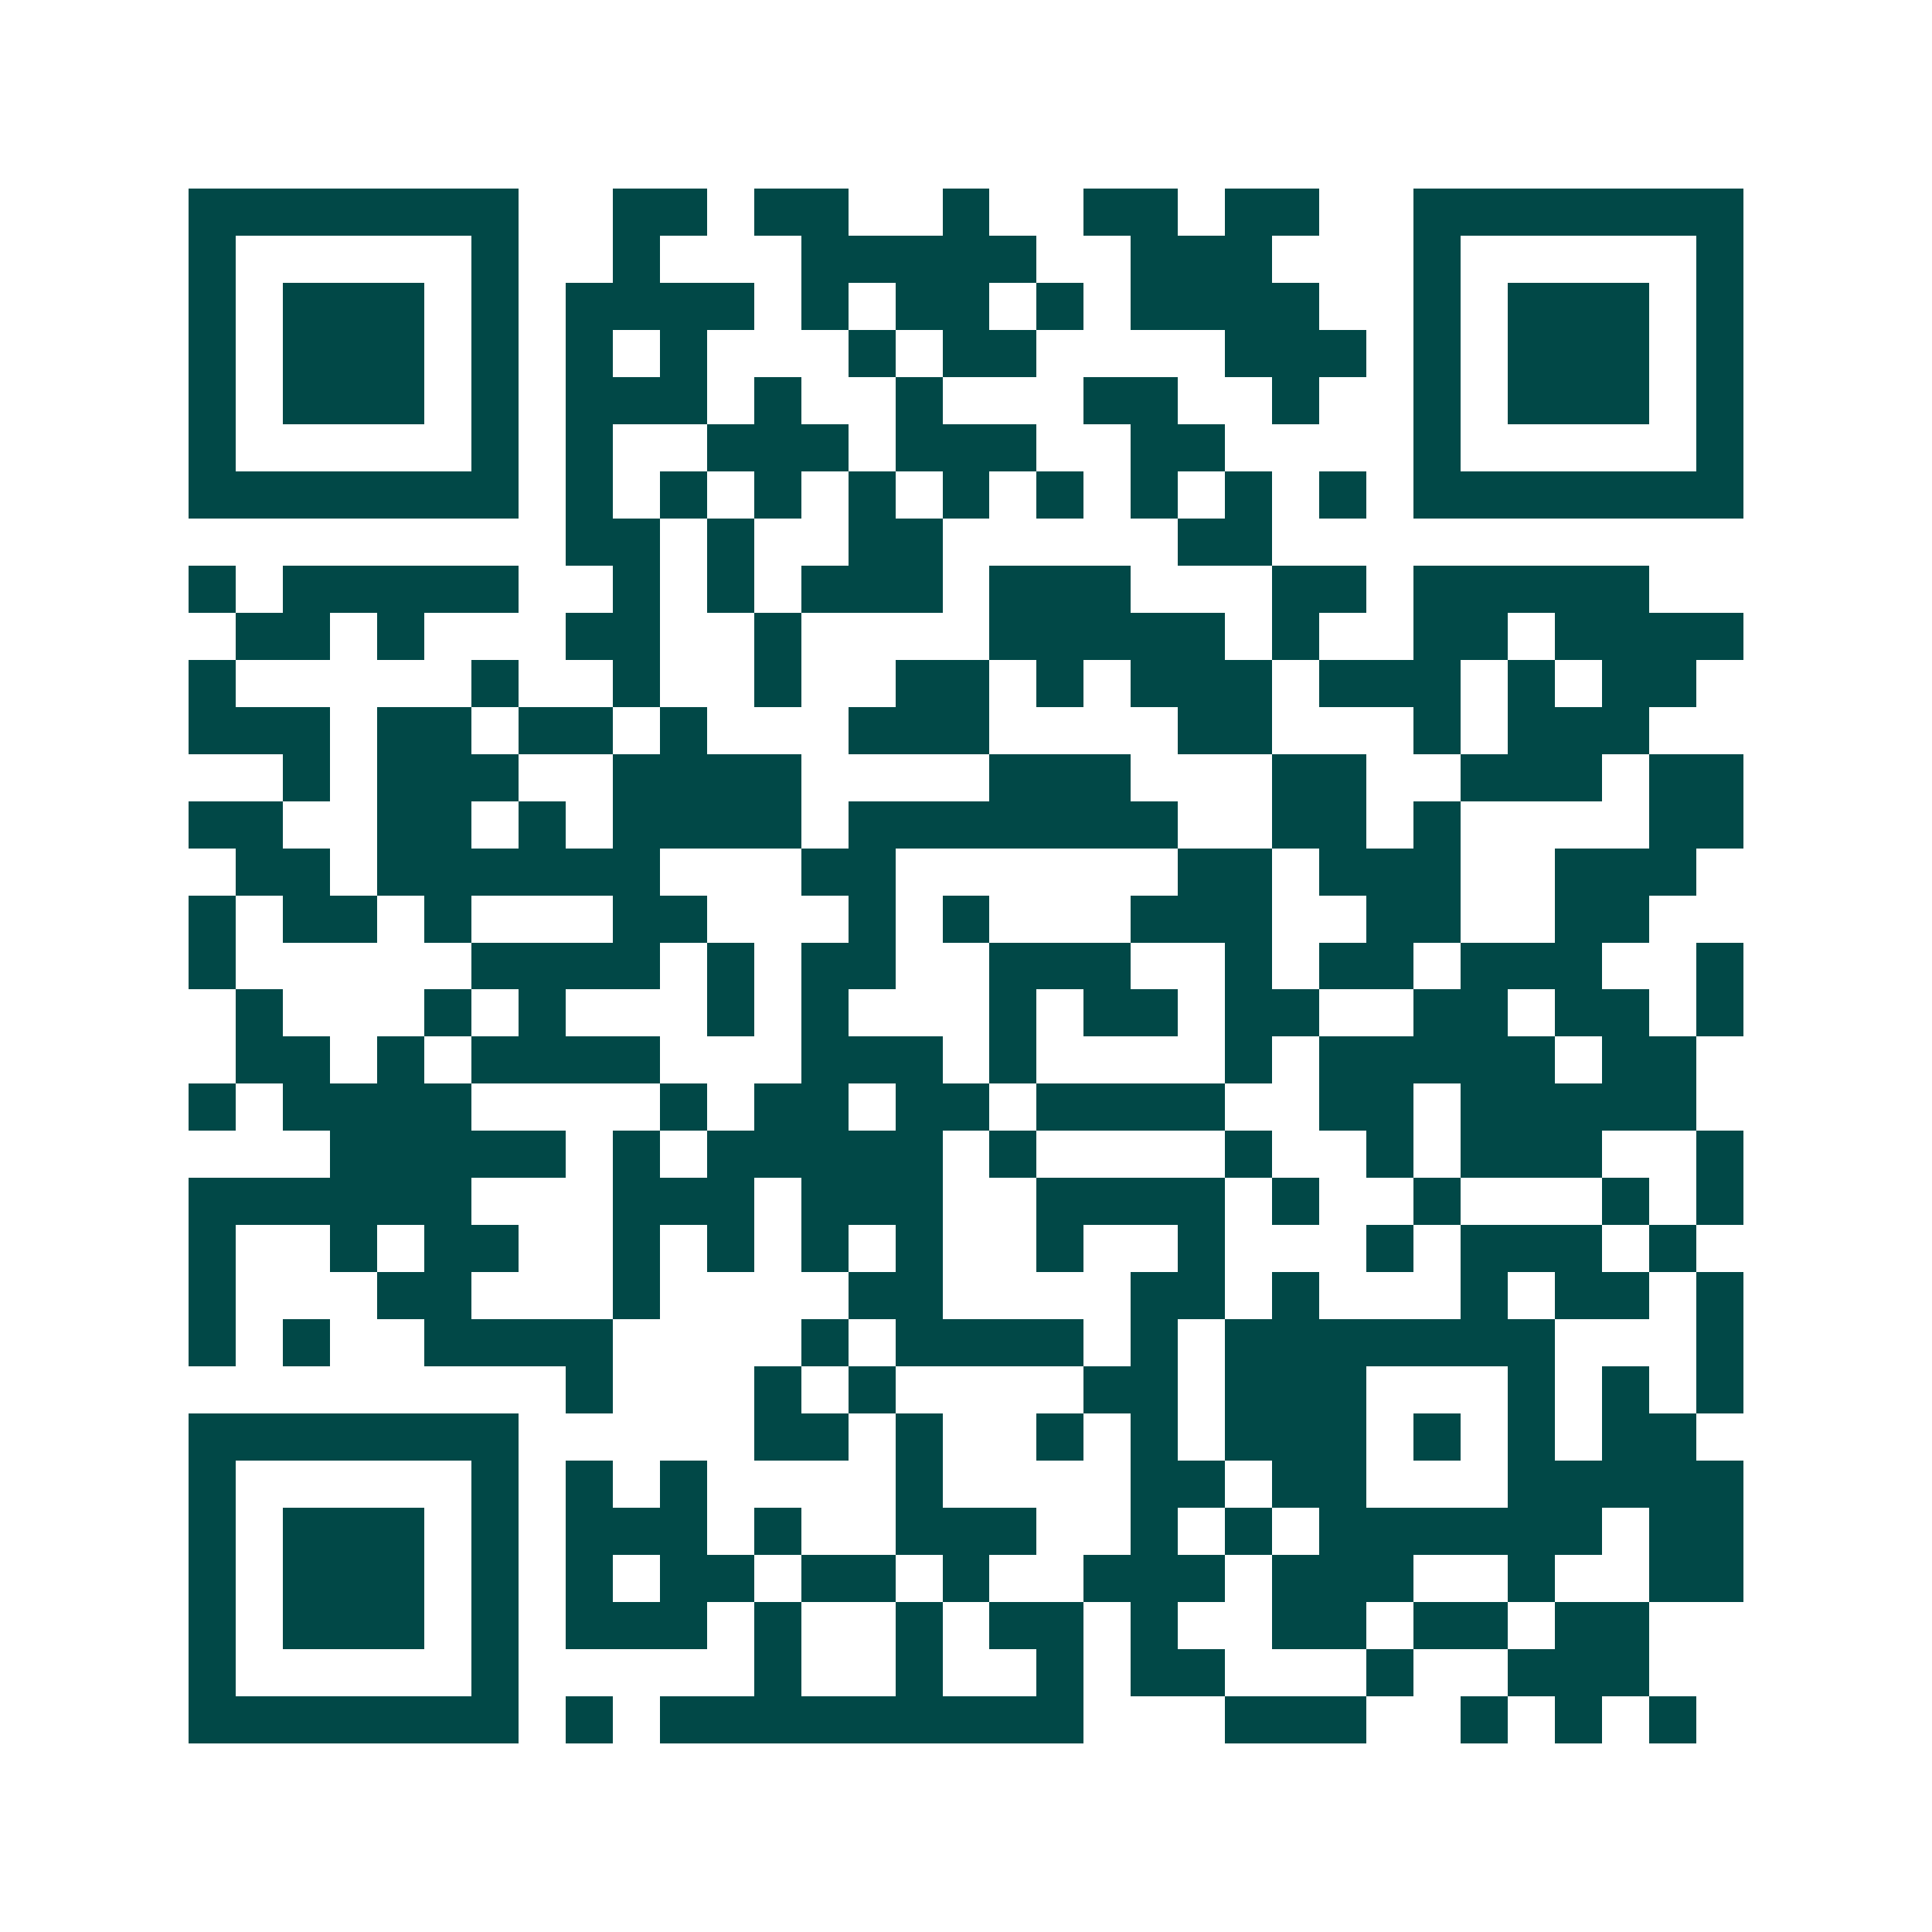 <svg xmlns="http://www.w3.org/2000/svg" width="200" height="200" viewBox="0 0 41 41" shape-rendering="crispEdges"><path fill="#ffffff" d="M0 0h41v41H0z"/><path stroke="#014847" d="M4 4.5h7m2 0h2m1 0h2m2 0h1m2 0h2m1 0h2m2 0h7M4 5.5h1m5 0h1m2 0h1m3 0h5m2 0h3m3 0h1m5 0h1M4 6.5h1m1 0h3m1 0h1m1 0h4m1 0h1m1 0h2m1 0h1m1 0h4m2 0h1m1 0h3m1 0h1M4 7.5h1m1 0h3m1 0h1m1 0h1m1 0h1m3 0h1m1 0h2m4 0h3m1 0h1m1 0h3m1 0h1M4 8.5h1m1 0h3m1 0h1m1 0h3m1 0h1m2 0h1m3 0h2m2 0h1m2 0h1m1 0h3m1 0h1M4 9.5h1m5 0h1m1 0h1m2 0h3m1 0h3m2 0h2m4 0h1m5 0h1M4 10.5h7m1 0h1m1 0h1m1 0h1m1 0h1m1 0h1m1 0h1m1 0h1m1 0h1m1 0h1m1 0h7M12 11.5h2m1 0h1m2 0h2m5 0h2M4 12.5h1m1 0h5m2 0h1m1 0h1m1 0h3m1 0h3m3 0h2m1 0h5M5 13.5h2m1 0h1m3 0h2m2 0h1m4 0h5m1 0h1m2 0h2m1 0h4M4 14.5h1m5 0h1m2 0h1m2 0h1m2 0h2m1 0h1m1 0h3m1 0h3m1 0h1m1 0h2M4 15.5h3m1 0h2m1 0h2m1 0h1m3 0h3m4 0h2m3 0h1m1 0h3M6 16.5h1m1 0h3m2 0h4m4 0h3m3 0h2m2 0h3m1 0h2M4 17.5h2m2 0h2m1 0h1m1 0h4m1 0h7m2 0h2m1 0h1m4 0h2M5 18.5h2m1 0h6m3 0h2m6 0h2m1 0h3m2 0h3M4 19.5h1m1 0h2m1 0h1m3 0h2m3 0h1m1 0h1m3 0h3m2 0h2m2 0h2M4 20.5h1m5 0h4m1 0h1m1 0h2m2 0h3m2 0h1m1 0h2m1 0h3m2 0h1M5 21.5h1m3 0h1m1 0h1m3 0h1m1 0h1m3 0h1m1 0h2m1 0h2m2 0h2m1 0h2m1 0h1M5 22.5h2m1 0h1m1 0h4m3 0h3m1 0h1m4 0h1m1 0h5m1 0h2M4 23.5h1m1 0h4m4 0h1m1 0h2m1 0h2m1 0h4m2 0h2m1 0h5M7 24.5h5m1 0h1m1 0h5m1 0h1m4 0h1m2 0h1m1 0h3m2 0h1M4 25.5h6m3 0h3m1 0h3m2 0h4m1 0h1m2 0h1m3 0h1m1 0h1M4 26.5h1m2 0h1m1 0h2m2 0h1m1 0h1m1 0h1m1 0h1m2 0h1m2 0h1m3 0h1m1 0h3m1 0h1M4 27.5h1m3 0h2m3 0h1m4 0h2m4 0h2m1 0h1m3 0h1m1 0h2m1 0h1M4 28.5h1m1 0h1m2 0h4m4 0h1m1 0h4m1 0h1m1 0h7m3 0h1M12 29.5h1m3 0h1m1 0h1m4 0h2m1 0h3m3 0h1m1 0h1m1 0h1M4 30.5h7m5 0h2m1 0h1m2 0h1m1 0h1m1 0h3m1 0h1m1 0h1m1 0h2M4 31.5h1m5 0h1m1 0h1m1 0h1m4 0h1m4 0h2m1 0h2m3 0h5M4 32.5h1m1 0h3m1 0h1m1 0h3m1 0h1m2 0h3m2 0h1m1 0h1m1 0h6m1 0h2M4 33.5h1m1 0h3m1 0h1m1 0h1m1 0h2m1 0h2m1 0h1m2 0h3m1 0h3m2 0h1m2 0h2M4 34.5h1m1 0h3m1 0h1m1 0h3m1 0h1m2 0h1m1 0h2m1 0h1m2 0h2m1 0h2m1 0h2M4 35.5h1m5 0h1m5 0h1m2 0h1m2 0h1m1 0h2m3 0h1m2 0h3M4 36.5h7m1 0h1m1 0h9m3 0h3m2 0h1m1 0h1m1 0h1"/></svg>
